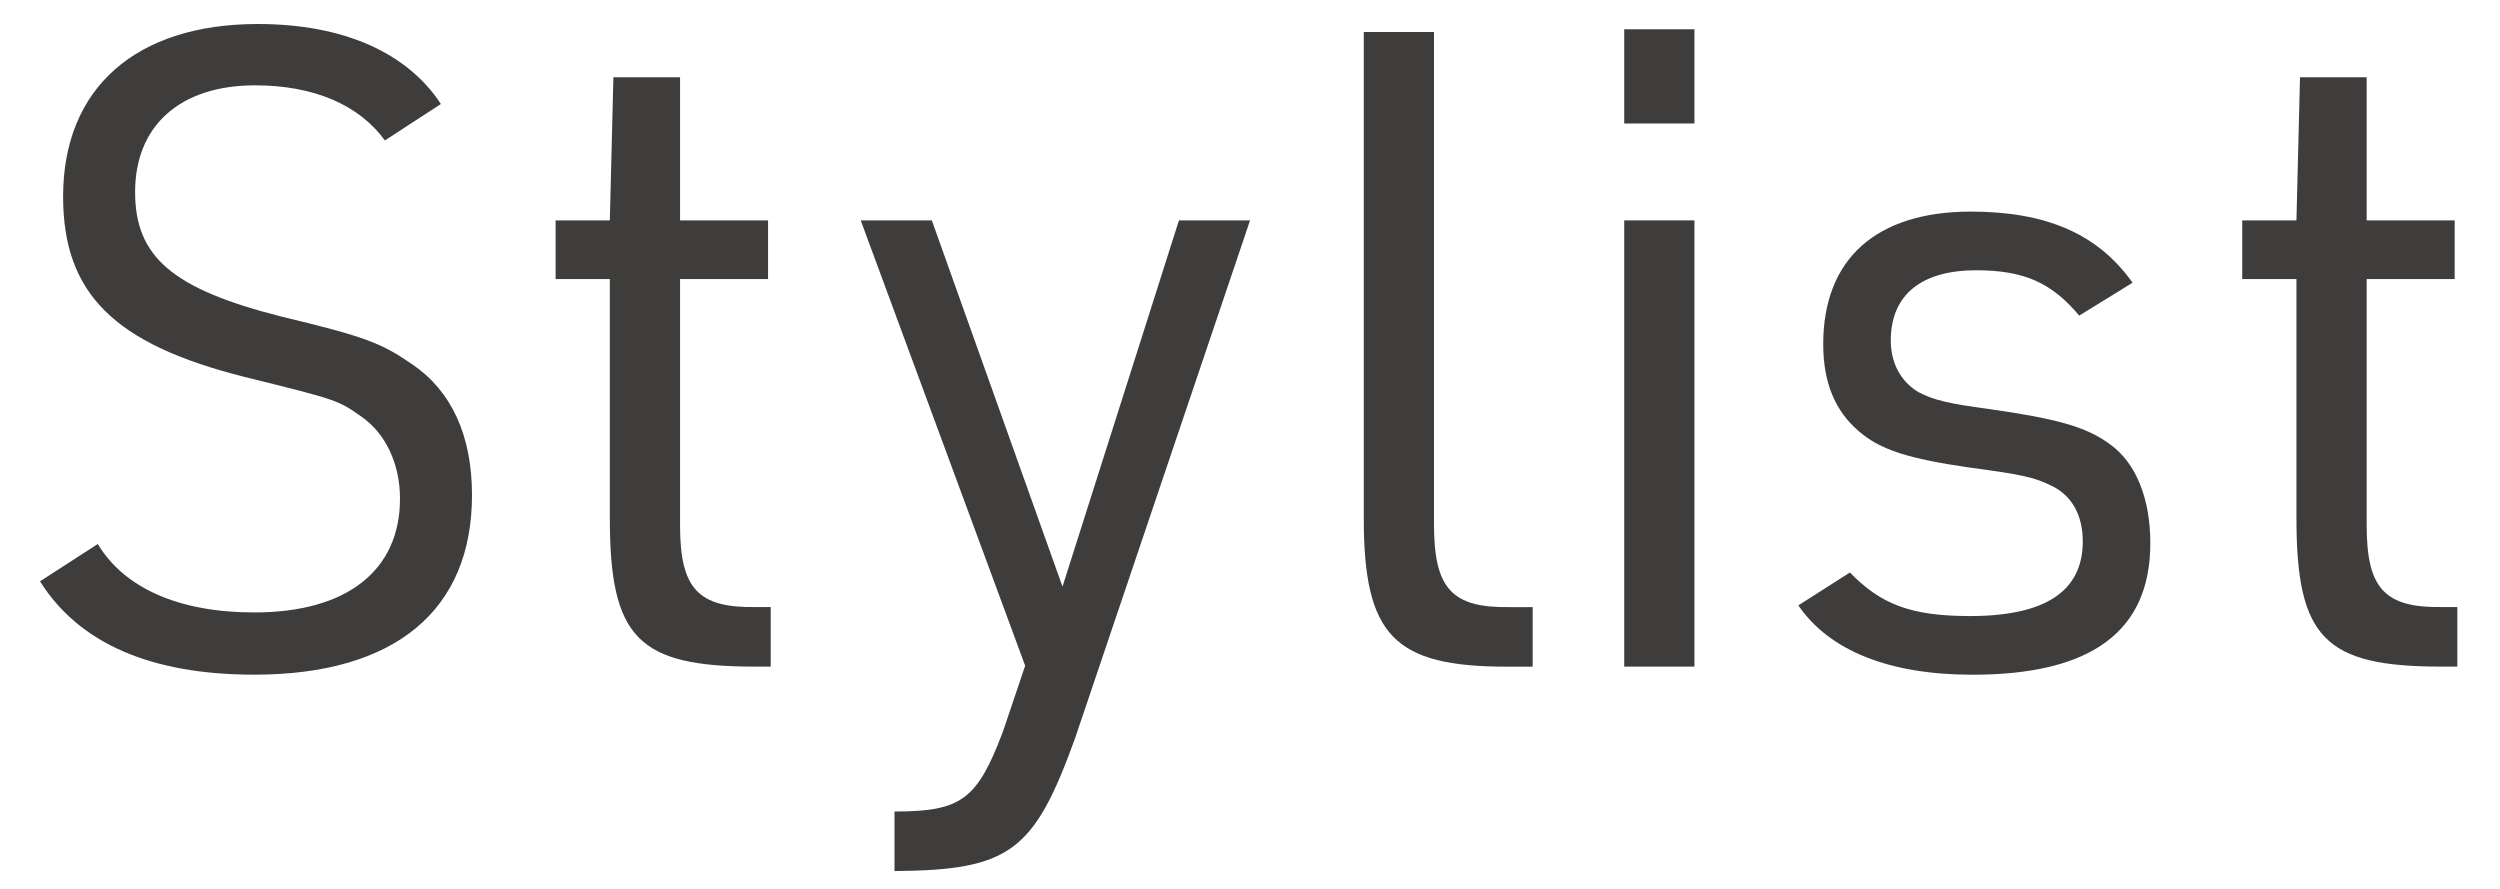 <svg width="45" height="16" viewBox="0 0 45 16" fill="none" xmlns="http://www.w3.org/2000/svg">
<path d="M41.336 5.023H40.36V3.967H41.336L41.4 1.391H42.6V3.967H44.184V5.023H42.6V9.455C42.6 10.591 42.92 10.943 43.96 10.927H44.232V11.999H43.944C41.848 11.999 41.336 11.487 41.336 9.327V5.023Z" fill="#3F3C3C"/>
<path d="M32.37 10.897L33.298 10.305C33.858 10.881 34.402 11.089 35.458 11.089C36.818 11.089 37.49 10.641 37.49 9.745C37.49 9.281 37.298 8.929 36.946 8.753C36.626 8.593 36.418 8.545 35.458 8.417C34.354 8.257 33.842 8.097 33.458 7.761C33.026 7.393 32.818 6.881 32.818 6.193C32.818 4.657 33.778 3.809 35.474 3.809C36.834 3.809 37.762 4.209 38.386 5.089L37.426 5.681C36.93 5.089 36.434 4.865 35.57 4.865C34.578 4.865 34.034 5.313 34.034 6.129C34.034 6.529 34.21 6.865 34.53 7.057C34.802 7.201 35.074 7.265 35.794 7.361C37.026 7.537 37.554 7.681 37.986 8.001C38.45 8.337 38.706 8.977 38.706 9.777C38.706 11.361 37.65 12.145 35.506 12.145C34.002 12.145 32.93 11.713 32.37 10.897Z" fill="#3F3C3C"/>
<path d="M29.236 2.223V0.527H30.5V2.223H29.236ZM29.236 11.999V3.967H30.5V11.999H29.236Z" fill="#3F3C3C"/>
<path d="M24.548 0.576H25.812V9.44C25.812 10.592 26.132 10.944 27.172 10.928H27.588V12H27.124C25.092 12 24.548 11.44 24.548 9.328V0.576Z" fill="#3F3C3C"/>
<path d="M18.453 11.983L15.493 3.967H16.773L19.125 10.559L21.221 3.967H22.501L19.349 13.295C18.613 15.327 18.181 15.663 16.101 15.679V14.607C17.301 14.607 17.589 14.399 18.053 13.167L18.453 11.983Z" fill="#3F3C3C"/>
<path d="M10.977 5.023H10.001V3.967H10.977L11.041 1.391H12.241V3.967H13.825V5.023H12.241V9.455C12.241 10.591 12.561 10.943 13.601 10.927H13.873V11.999H13.585C11.489 11.999 10.977 11.487 10.977 9.327V5.023Z" fill="#3F3C3C"/>
<path d="M0.72 10.464L1.76 9.792C2.24 10.592 3.232 11.024 4.576 11.024C6.24 11.024 7.2 10.272 7.2 8.976C7.2 8.352 6.944 7.808 6.512 7.504C6.08 7.2 6.08 7.2 4.4 6.784C2.048 6.192 1.136 5.28 1.136 3.536C1.136 1.584 2.448 0.432 4.64 0.432C6.176 0.432 7.328 0.944 7.936 1.872L6.928 2.528C6.464 1.888 5.648 1.536 4.592 1.536C3.248 1.536 2.432 2.256 2.432 3.456C2.432 4.624 3.104 5.2 5.056 5.696C6.592 6.064 6.864 6.176 7.424 6.56C8.128 7.04 8.496 7.84 8.496 8.912C8.496 10.992 7.104 12.144 4.576 12.144C2.72 12.144 1.424 11.584 0.72 10.464Z" fill="#3F3C3C"/>
</svg>
